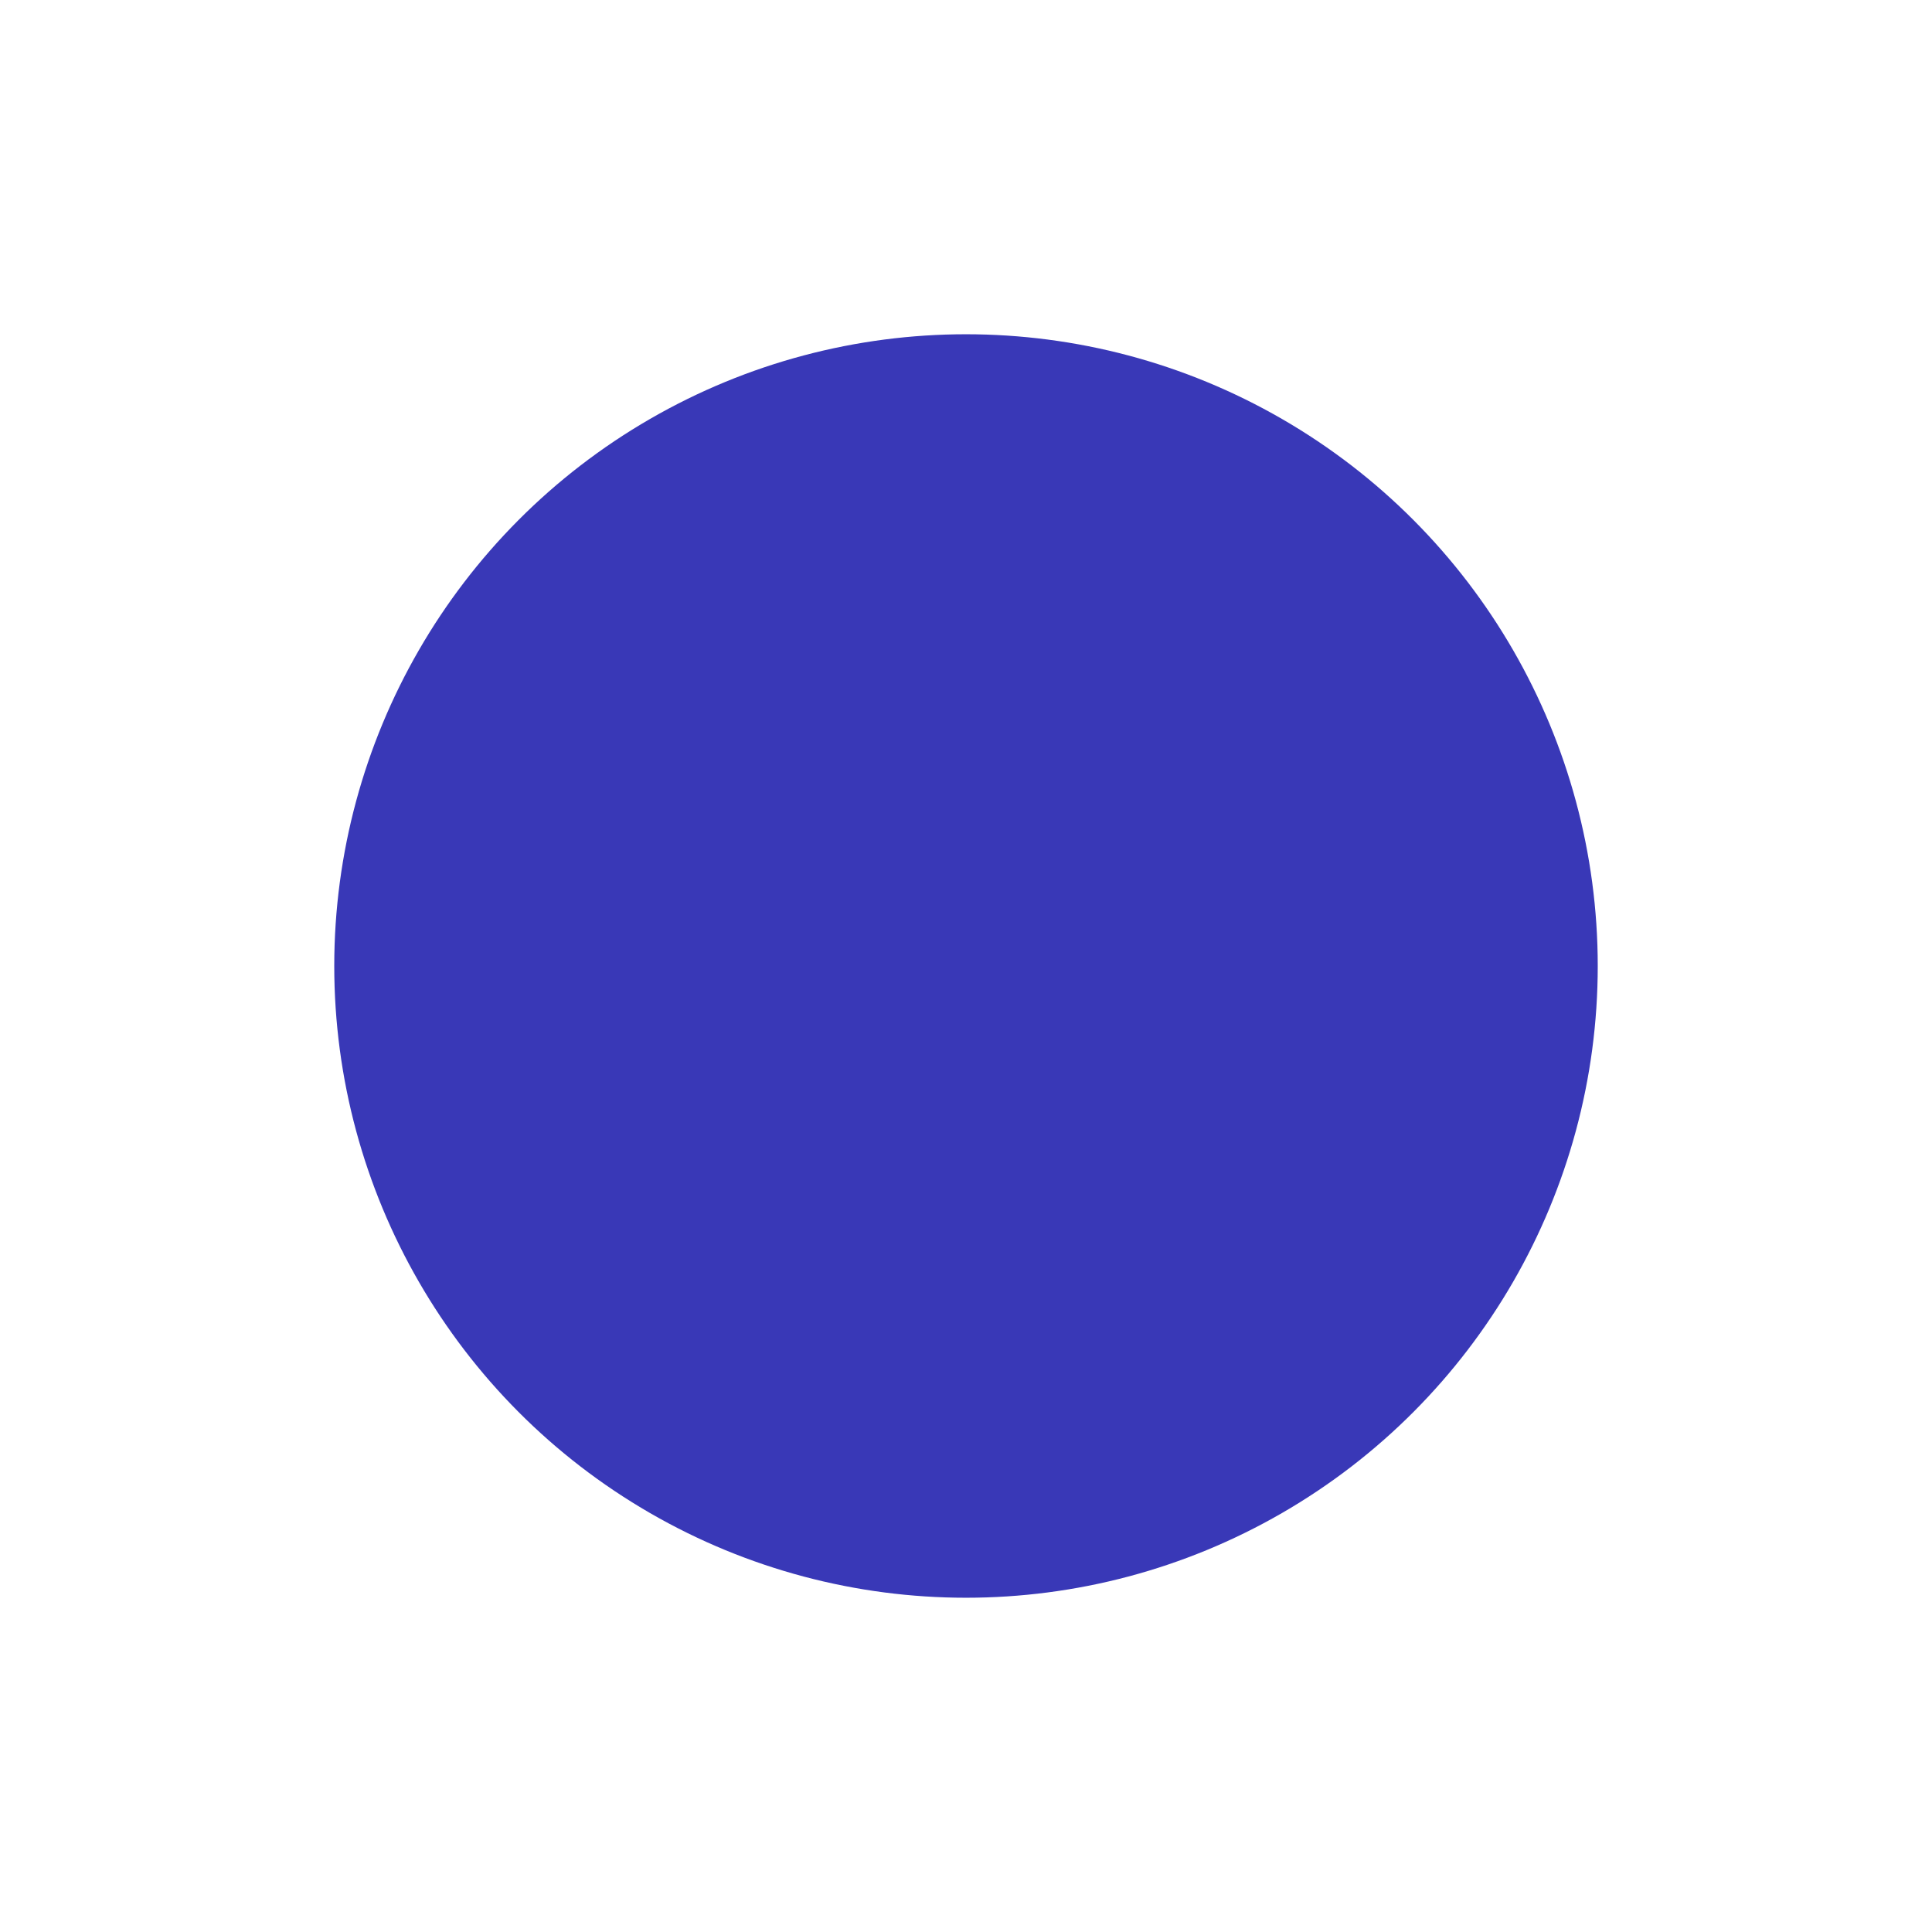 <?xml version="1.0" encoding="utf-8"?>
<svg xmlns="http://www.w3.org/2000/svg" fill="none" height="100%" overflow="visible" preserveAspectRatio="none" style="display: block;" viewBox="0 0 578 578" width="100%">
<g filter="url(#filter0_f_0_1493)" id="Ellipse 72">
<circle cx="289" cy="289" fill="#3938B7" r="189"/>
</g>
<defs>
<filter color-interpolation-filters="sRGB" filterUnits="userSpaceOnUse" height="578" id="filter0_f_0_1493" width="578" x="0" y="0">
<feFlood flood-opacity="0" result="BackgroundImageFix"/>
<feBlend in="SourceGraphic" in2="BackgroundImageFix" mode="normal" result="shape"/>
<feGaussianBlur result="effect1_foregroundBlur_0_1493" stdDeviation="50"/>
</filter>
</defs>
</svg>